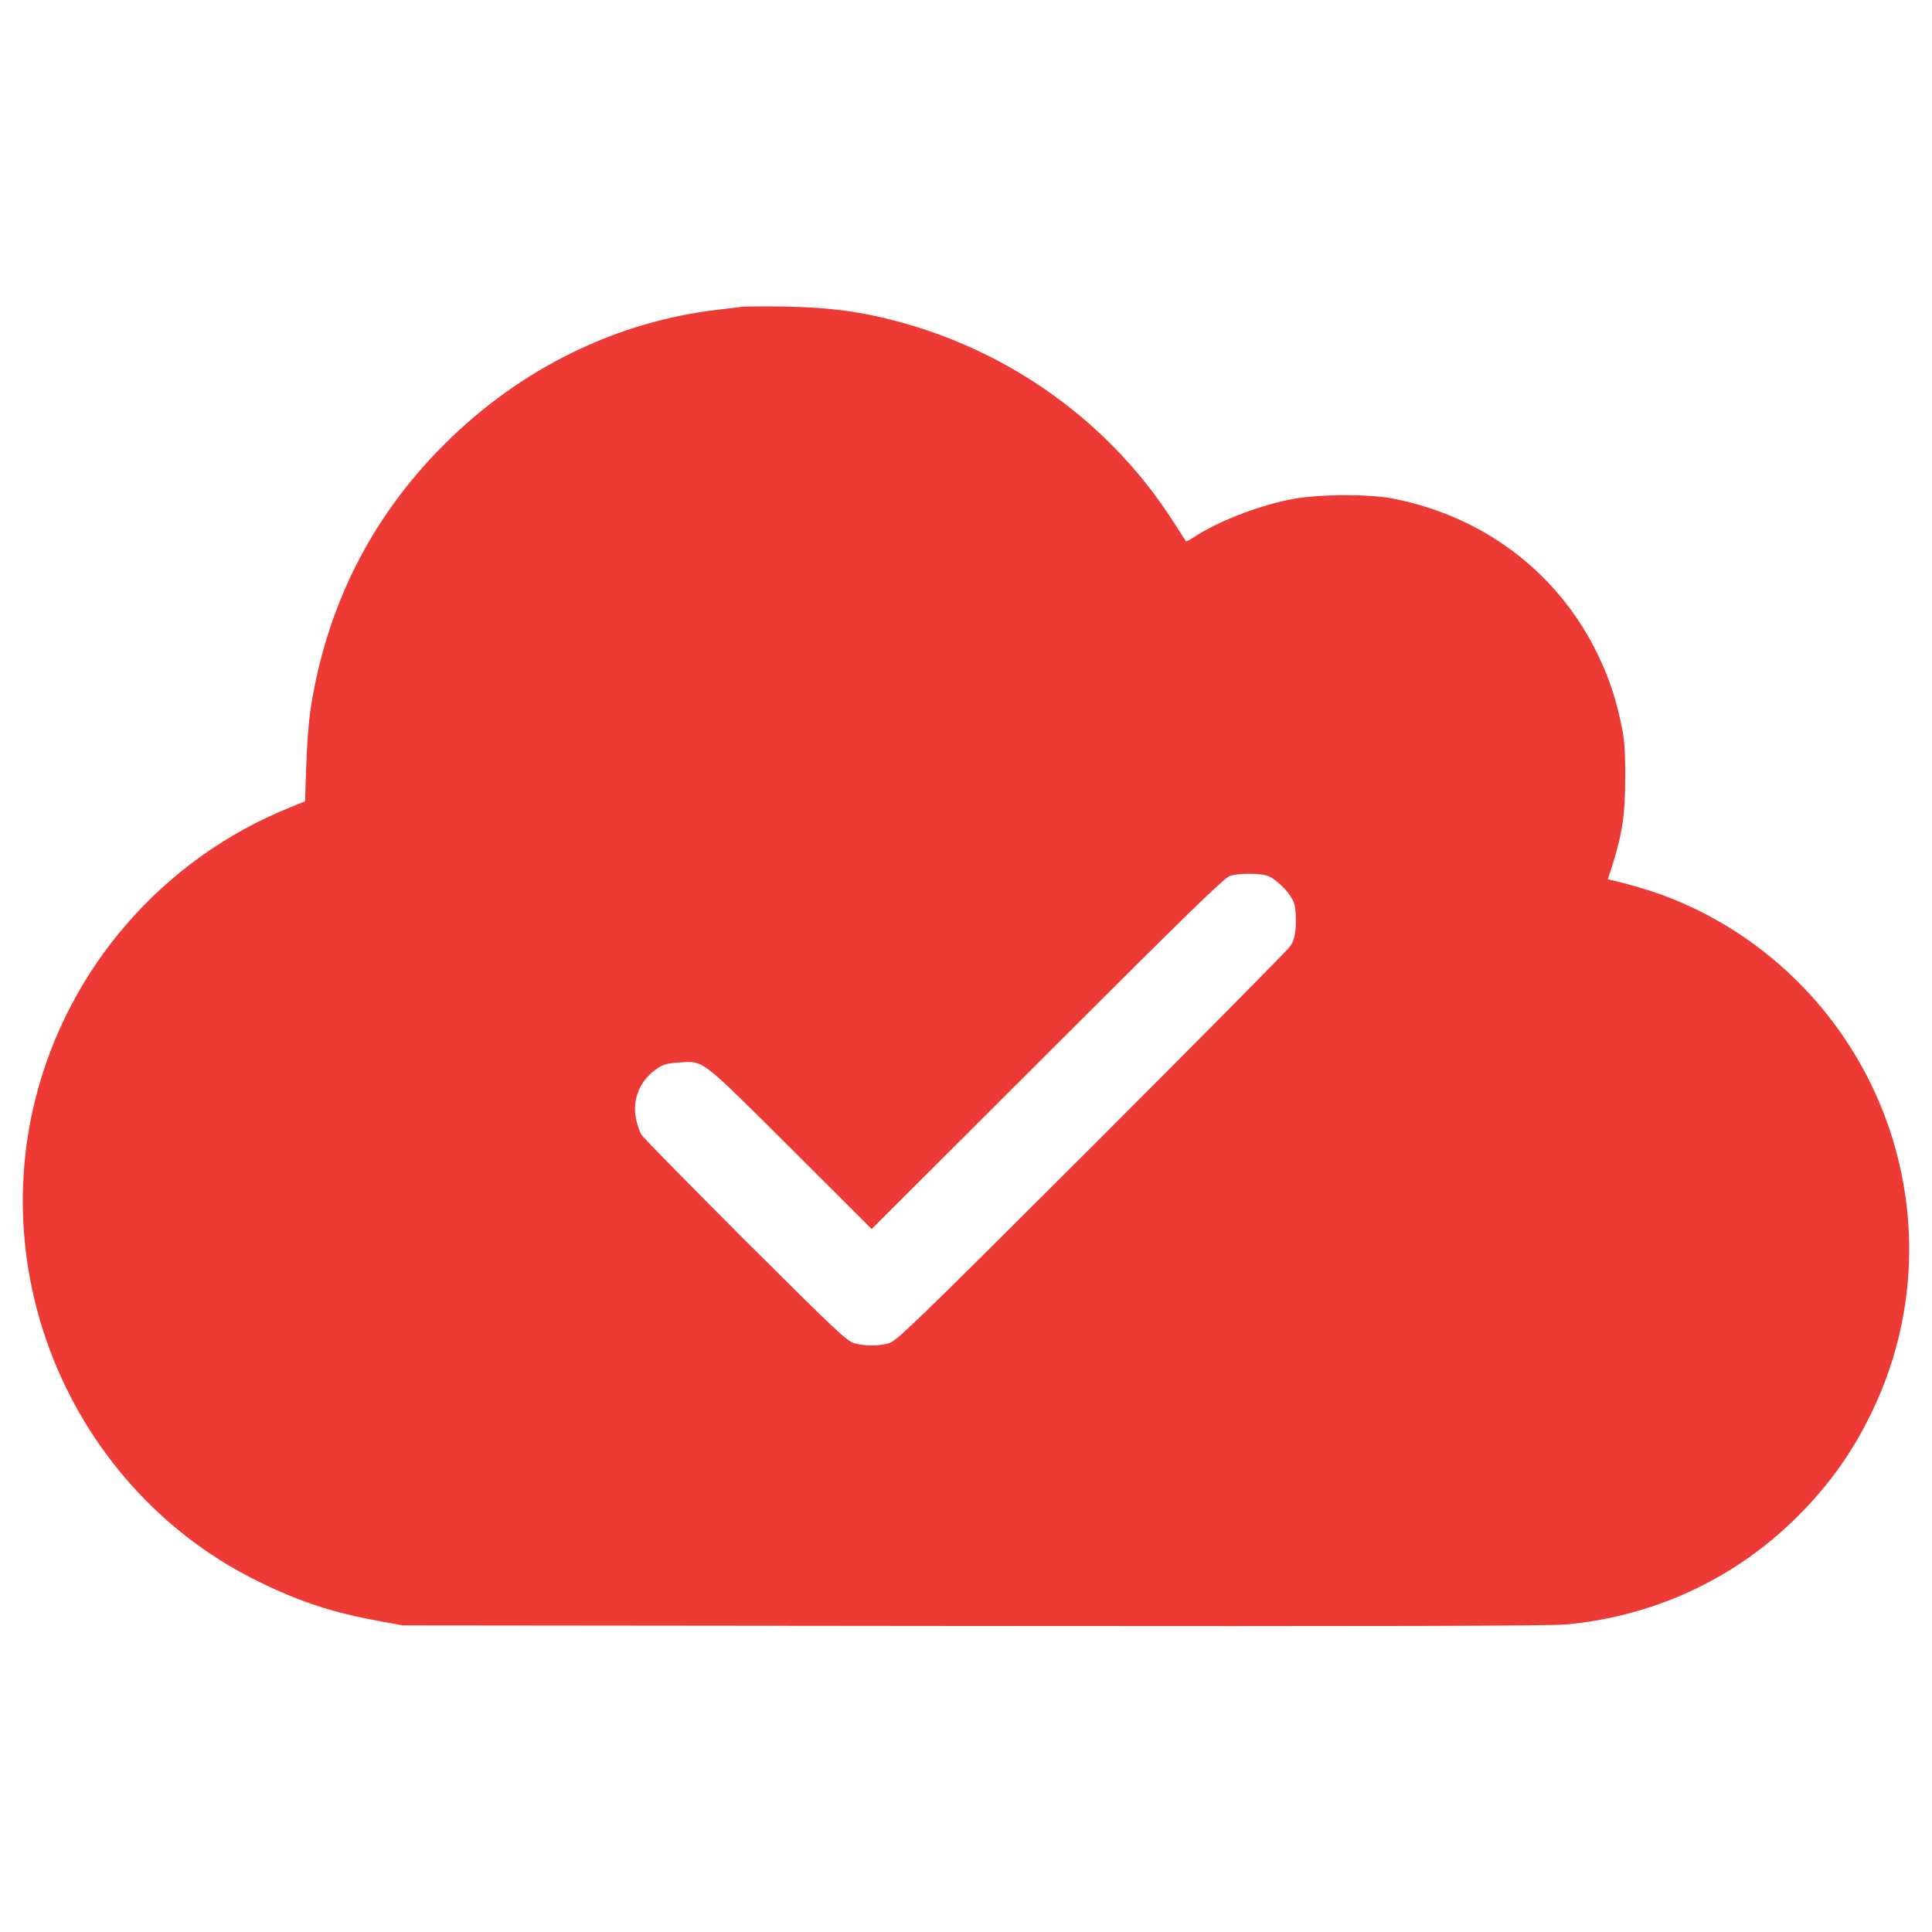 <?xml version="1.0" standalone="no"?>
<!DOCTYPE svg PUBLIC "-//W3C//DTD SVG 20010904//EN"
 "http://www.w3.org/TR/2001/REC-SVG-20010904/DTD/svg10.dtd">
<svg version="1.0" xmlns="http://www.w3.org/2000/svg"
 width="1024pt" height="1024pt" viewBox="0 0 1024 1024"
 preserveAspectRatio="xMidYMid meet">

<g transform="translate(0,1024) scale(0.1,-0.1)"
fill="#ed3a35" stroke="none">
<path d="M3935 8614 c-16 -2 -73 -9 -125 -15 -541 -61 -1054 -313 -1455 -714
-390 -389 -629 -866 -711 -1417 -8 -57 -18 -187 -21 -289 l-6 -186 -81 -33
c-672 -271 -1176 -850 -1350 -1551 -253 -1020 248 -2096 1189 -2554 217 -106
388 -162 640 -208 l120 -22 3020 -3 c2177 -2 3055 0 3145 8 451 41 870 230
1194 540 181 173 313 352 422 575 445 908 138 2003 -716 2557 -47 31 -130 78
-185 106 -145 72 -268 116 -451 162 l-42 10 24 74 c53 169 68 269 68 466 0
154 -4 203 -23 290 -32 151 -74 268 -142 400 -213 411 -598 696 -1064 787
-137 27 -416 24 -555 -6 -180 -38 -378 -117 -502 -198 -21 -14 -40 -24 -42
-22 -1 2 -32 49 -67 104 -336 525 -866 907 -1479 1066 -186 49 -351 70 -575
74 -110 2 -213 1 -230 -1z m2777 -3014 c52 -15 135 -100 149 -154 6 -22 9 -74
7 -113 -4 -57 -11 -81 -31 -110 -15 -21 -489 -500 -1054 -1065 -945 -943
-1032 -1027 -1073 -1038 -57 -15 -123 -15 -180 0 -41 11 -94 61 -578 543 -293
293 -541 546 -552 562 -10 17 -23 55 -29 85 -21 104 21 204 110 265 32 23 54
29 112 33 141 9 110 31 595 -451 l432 -431 933 931 c736 736 939 934 967 941
47 14 147 14 192 2z"/>
</g>
</svg>
